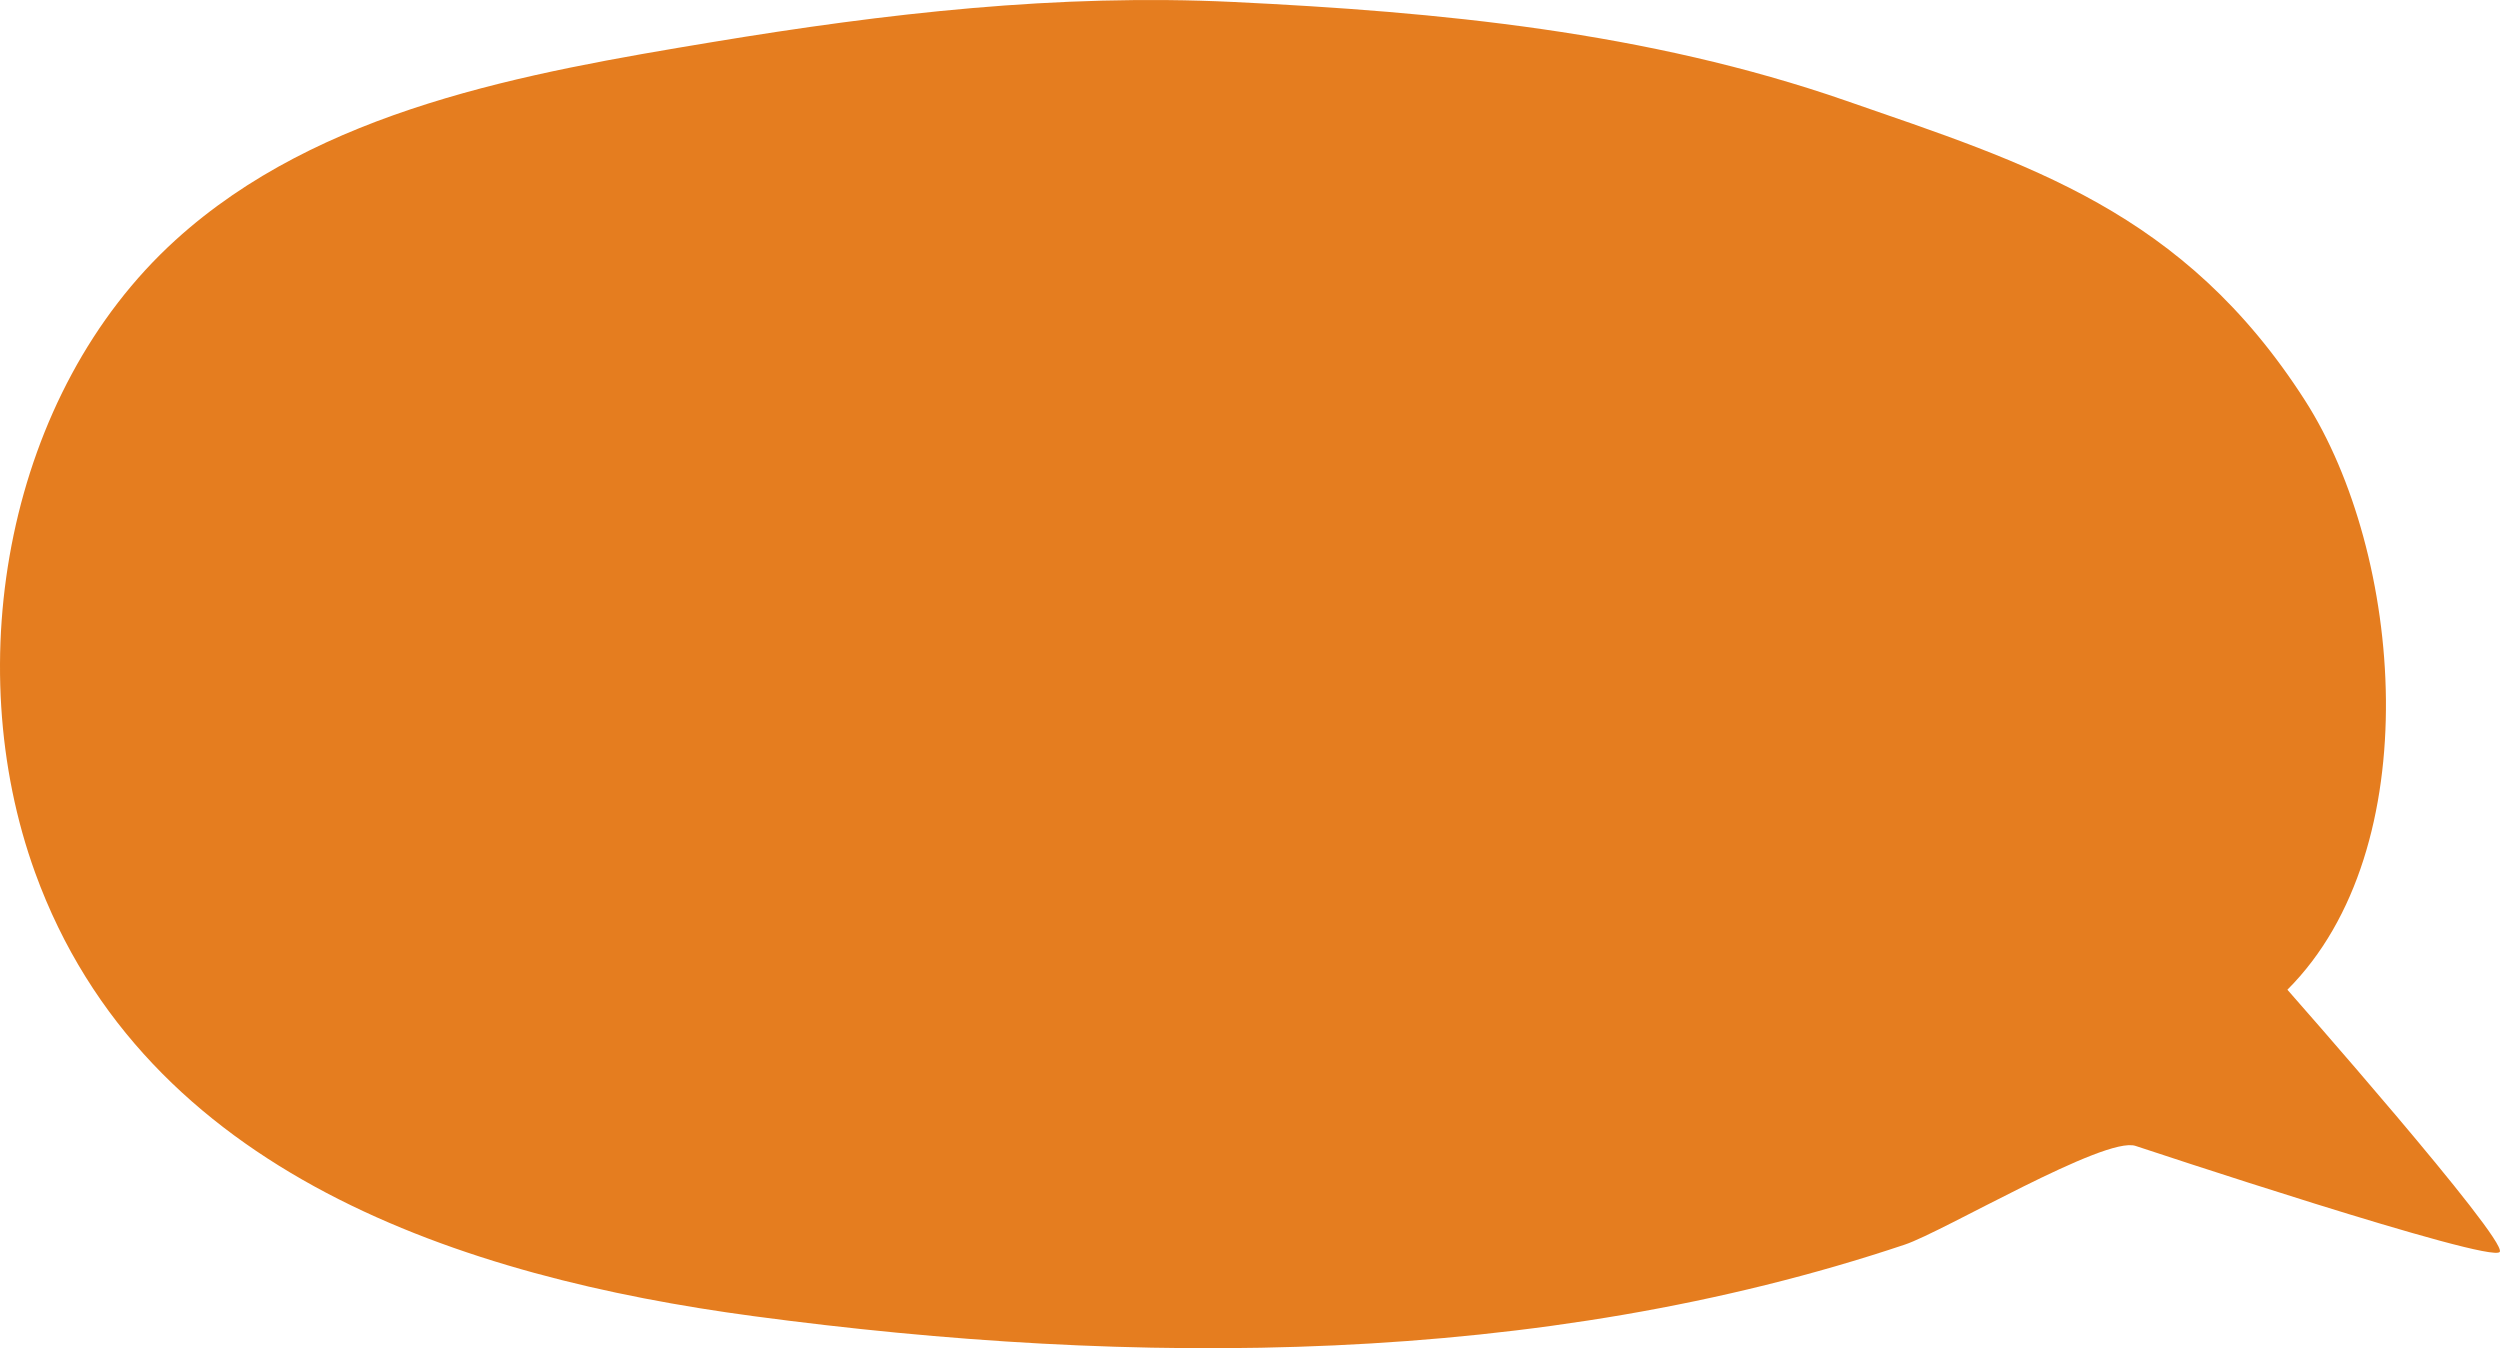 <?xml version="1.0" encoding="UTF-8"?> <svg xmlns="http://www.w3.org/2000/svg" id="Layer_2" data-name="Layer 2" viewBox="0 0 570.79 307.82"><defs><style> .cls-1 { fill: #e57d1f; fill-rule: evenodd; } </style></defs><g id="_Слой_1" data-name="Слой 1"><path class="cls-1" d="M522.25,225.97c32.28-32.28,26.36-99.64,4.04-134.51-27.75-43.34-63.33-54.05-104.81-68.46C375.96,7.2,328.57,2.72,281.57.45c-40.01-1.93-79.35,2.6-118.93,9.16-42.4,7.03-89.71,15.31-122.61,45.24C1.65,89.76-9.39,151.28,8.03,199.27c24.98,68.83,97.74,92.36,164.02,101.23,86.56,11.59,179.32,11.66,262.83-16.33,8.95-3,45.71-24.86,52.7-22.54,0,0,81.44,27.09,83.16,24.19s-48.49-59.85-48.49-59.85Z"></path></g></svg> 